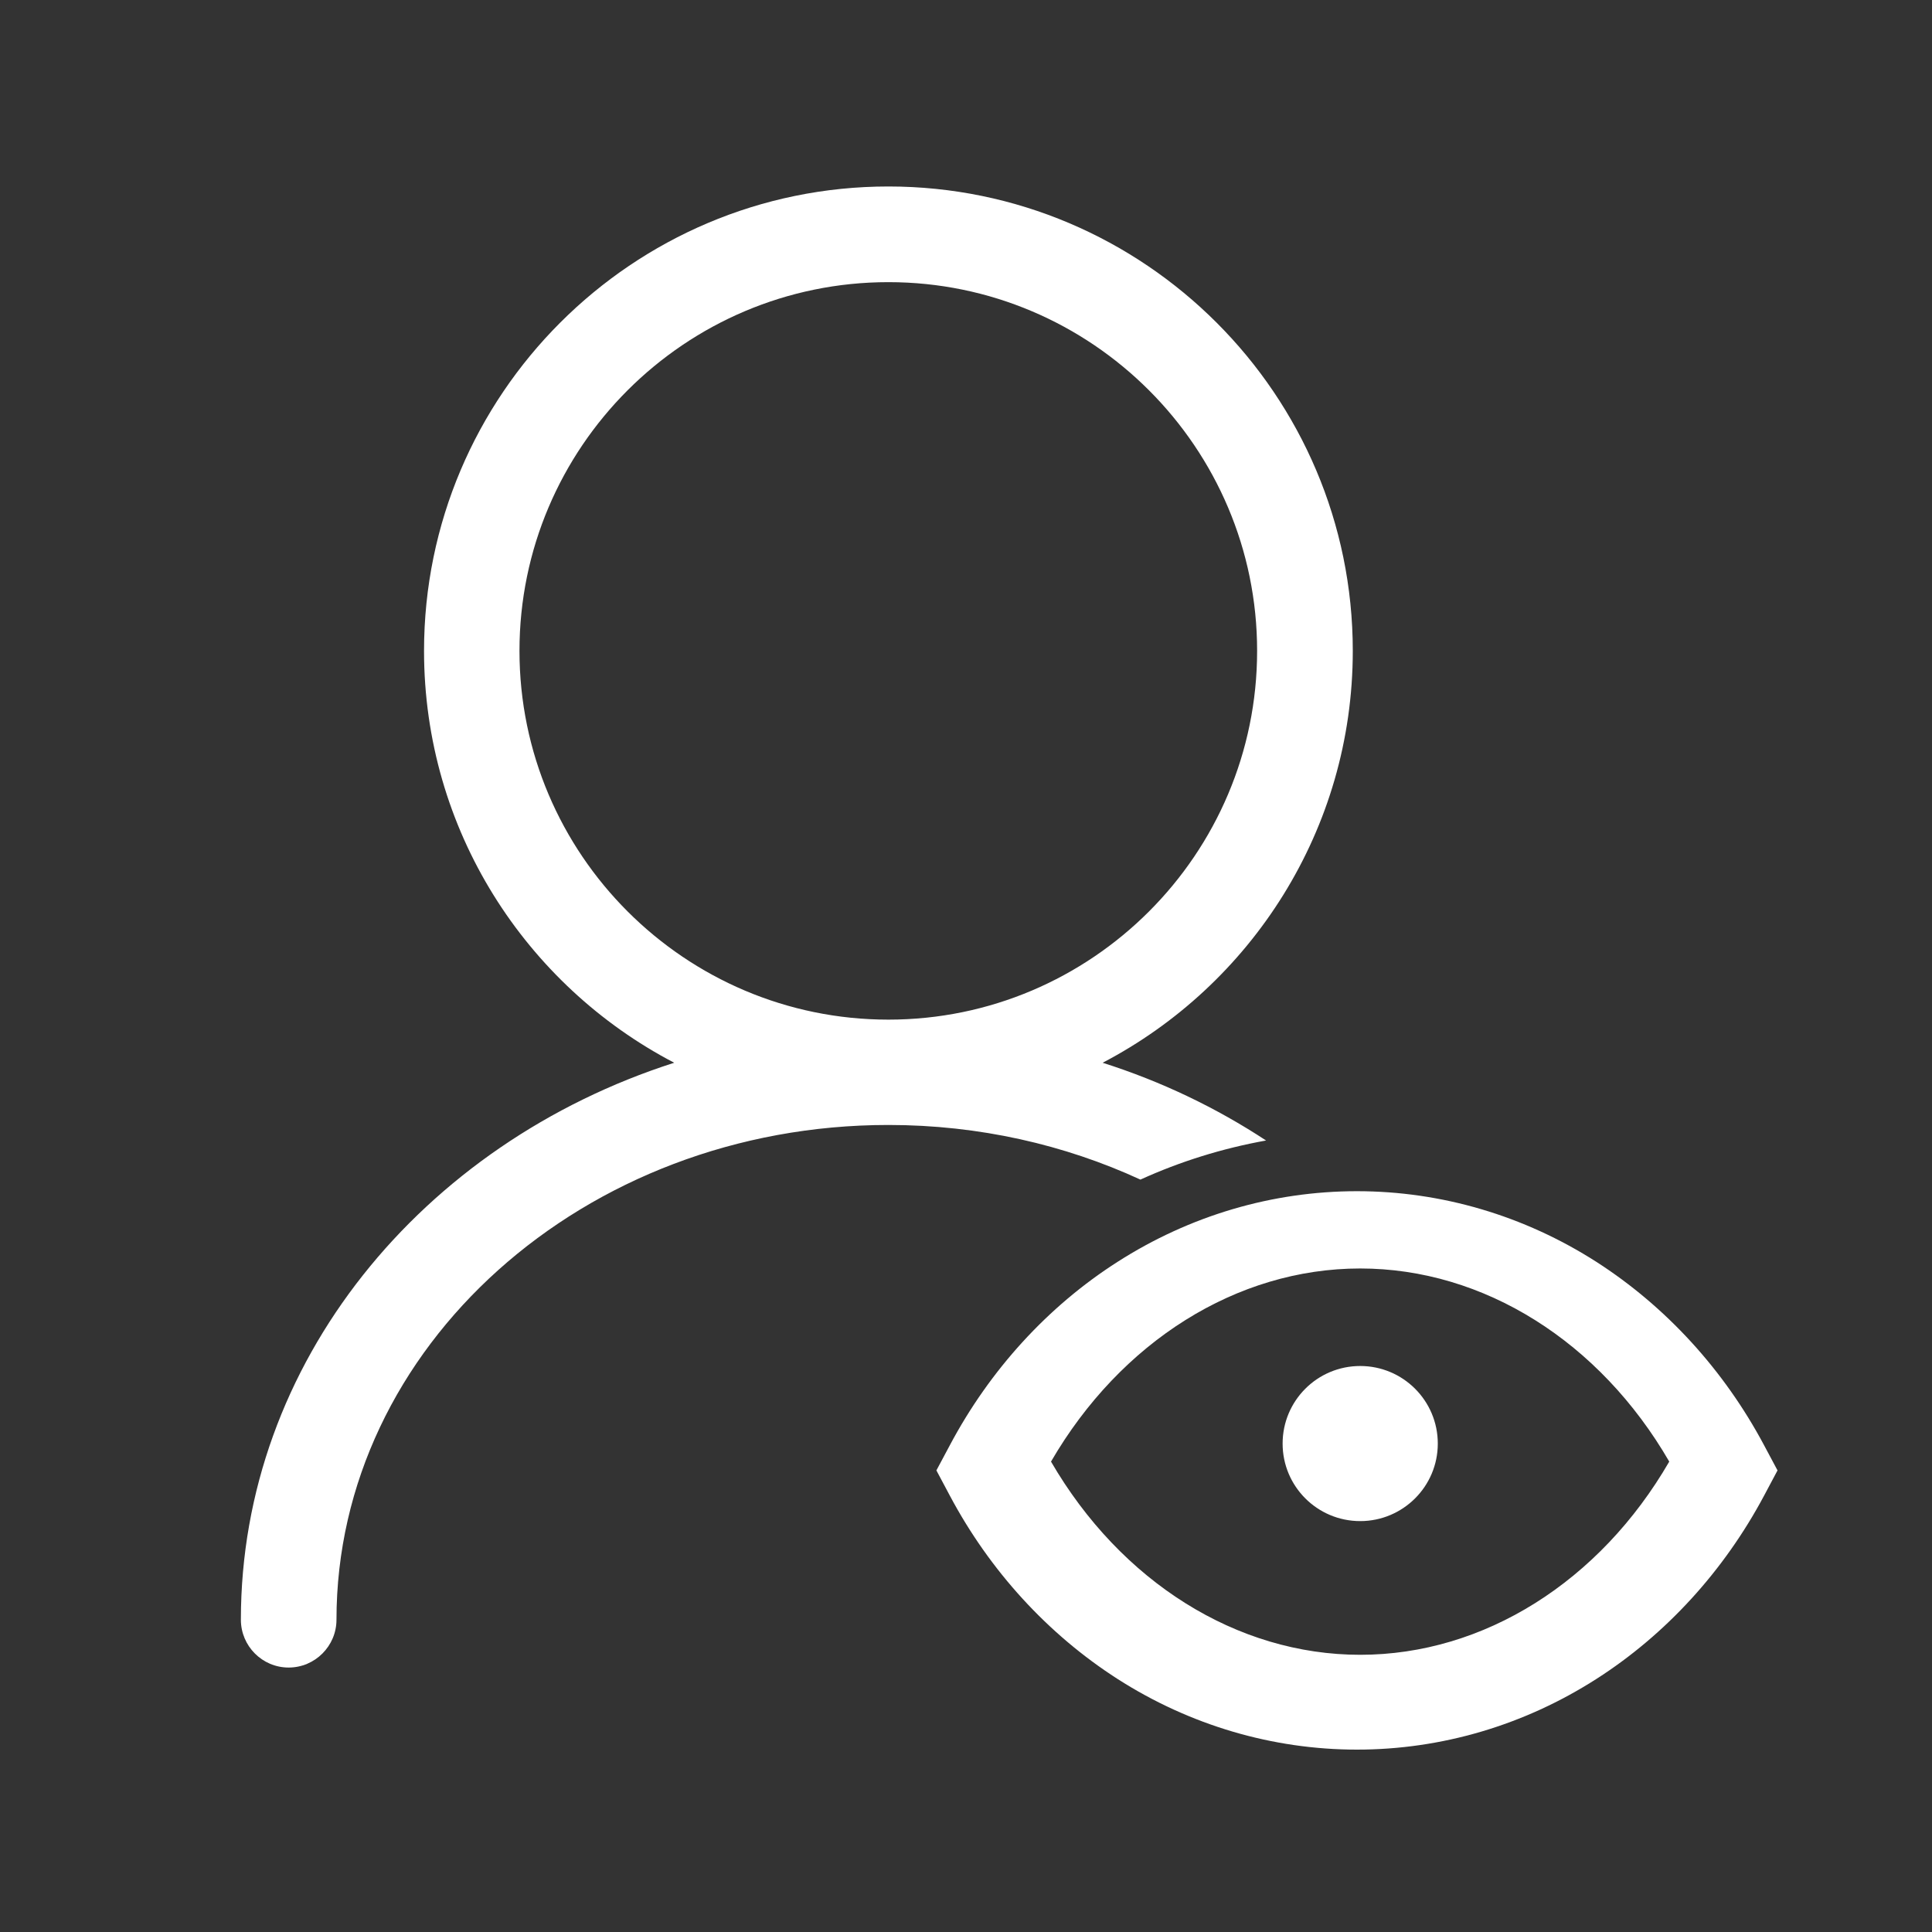 <?xml version="1.0" encoding="UTF-8"?>
<svg width="25px" height="25px" viewBox="0 0 25 25" version="1.1" xmlns="http://www.w3.org/2000/svg" xmlns:xlink="http://www.w3.org/1999/xlink">
    <rect x="0" y="0" width="25" height="25" fill="#333333" stroke="none"/>
    <title>一键带看</title>
    <g id="一键带看" stroke="none" stroke-width="1" fill="none" fill-rule="evenodd">
        <g id="带看管理" transform="translate(2, 1)" fill-rule="nonzero">
            <rect id="矩形" fill="#000000" opacity="0" x="0" y="0" width="22" height="22"></rect>
            <path d="M20.828,17.703 C20.308,16.726 19.557,15.907 18.658,15.329 C17.723,14.73 16.651,14.414 15.559,14.414 C14.464,14.414 13.395,14.73 12.46,15.329 C11.56,15.904 10.809,16.726 10.29,17.703 L10.117,18.027 L10.29,18.352 C10.809,19.328 11.56,20.147 12.46,20.725 C13.395,21.324 14.467,21.64 15.559,21.64 C16.653,21.64 17.723,21.324 18.658,20.725 C19.557,20.15 20.308,19.328 20.828,18.352 L21.001,18.027 L20.828,17.703 L20.828,17.703 Z M15.601,20.413 C14.003,20.413 12.502,19.466 11.6,17.913 C12.502,16.361 14.003,15.414 15.601,15.414 C17.2,15.414 18.701,16.361 19.6,17.913 C18.701,19.466 17.2,20.413 15.601,20.413 Z M14.597,17.68 C14.597,18.234 15.046,18.683 15.601,18.683 C16.155,18.683 16.605,18.234 16.605,17.68 C16.605,17.125 16.155,16.676 15.601,16.676 C15.046,16.676 14.597,17.125 14.597,17.68 L14.597,17.68 Z M14.383,13.758 C13.739,13.335 13.03,12.994 12.268,12.752 C14.19,11.748 15.505,9.735 15.505,7.422 C15.505,4.109 12.809,1.413 9.496,1.413 C6.182,1.413 3.487,4.109 3.487,7.422 C3.487,9.738 4.801,11.748 6.724,12.752 C3.462,13.797 1.117,16.632 1.117,19.959 C1.117,20.3 1.394,20.578 1.735,20.578 C2.076,20.578 2.354,20.3 2.354,19.959 C2.354,16.428 5.558,13.557 9.496,13.557 C10.67,13.557 11.778,13.813 12.757,14.264 C13.271,14.03 13.816,13.86 14.383,13.758 L14.383,13.758 Z M4.722,7.422 C4.722,4.79 6.864,2.651 9.496,2.651 C12.127,2.651 14.267,4.793 14.267,7.422 C14.267,10.054 12.125,12.194 9.496,12.194 C6.864,12.194 4.722,10.054 4.722,7.422 Z" id="形状" fill="#FFFFFF"></path>
        </g>
    </g>
</svg>